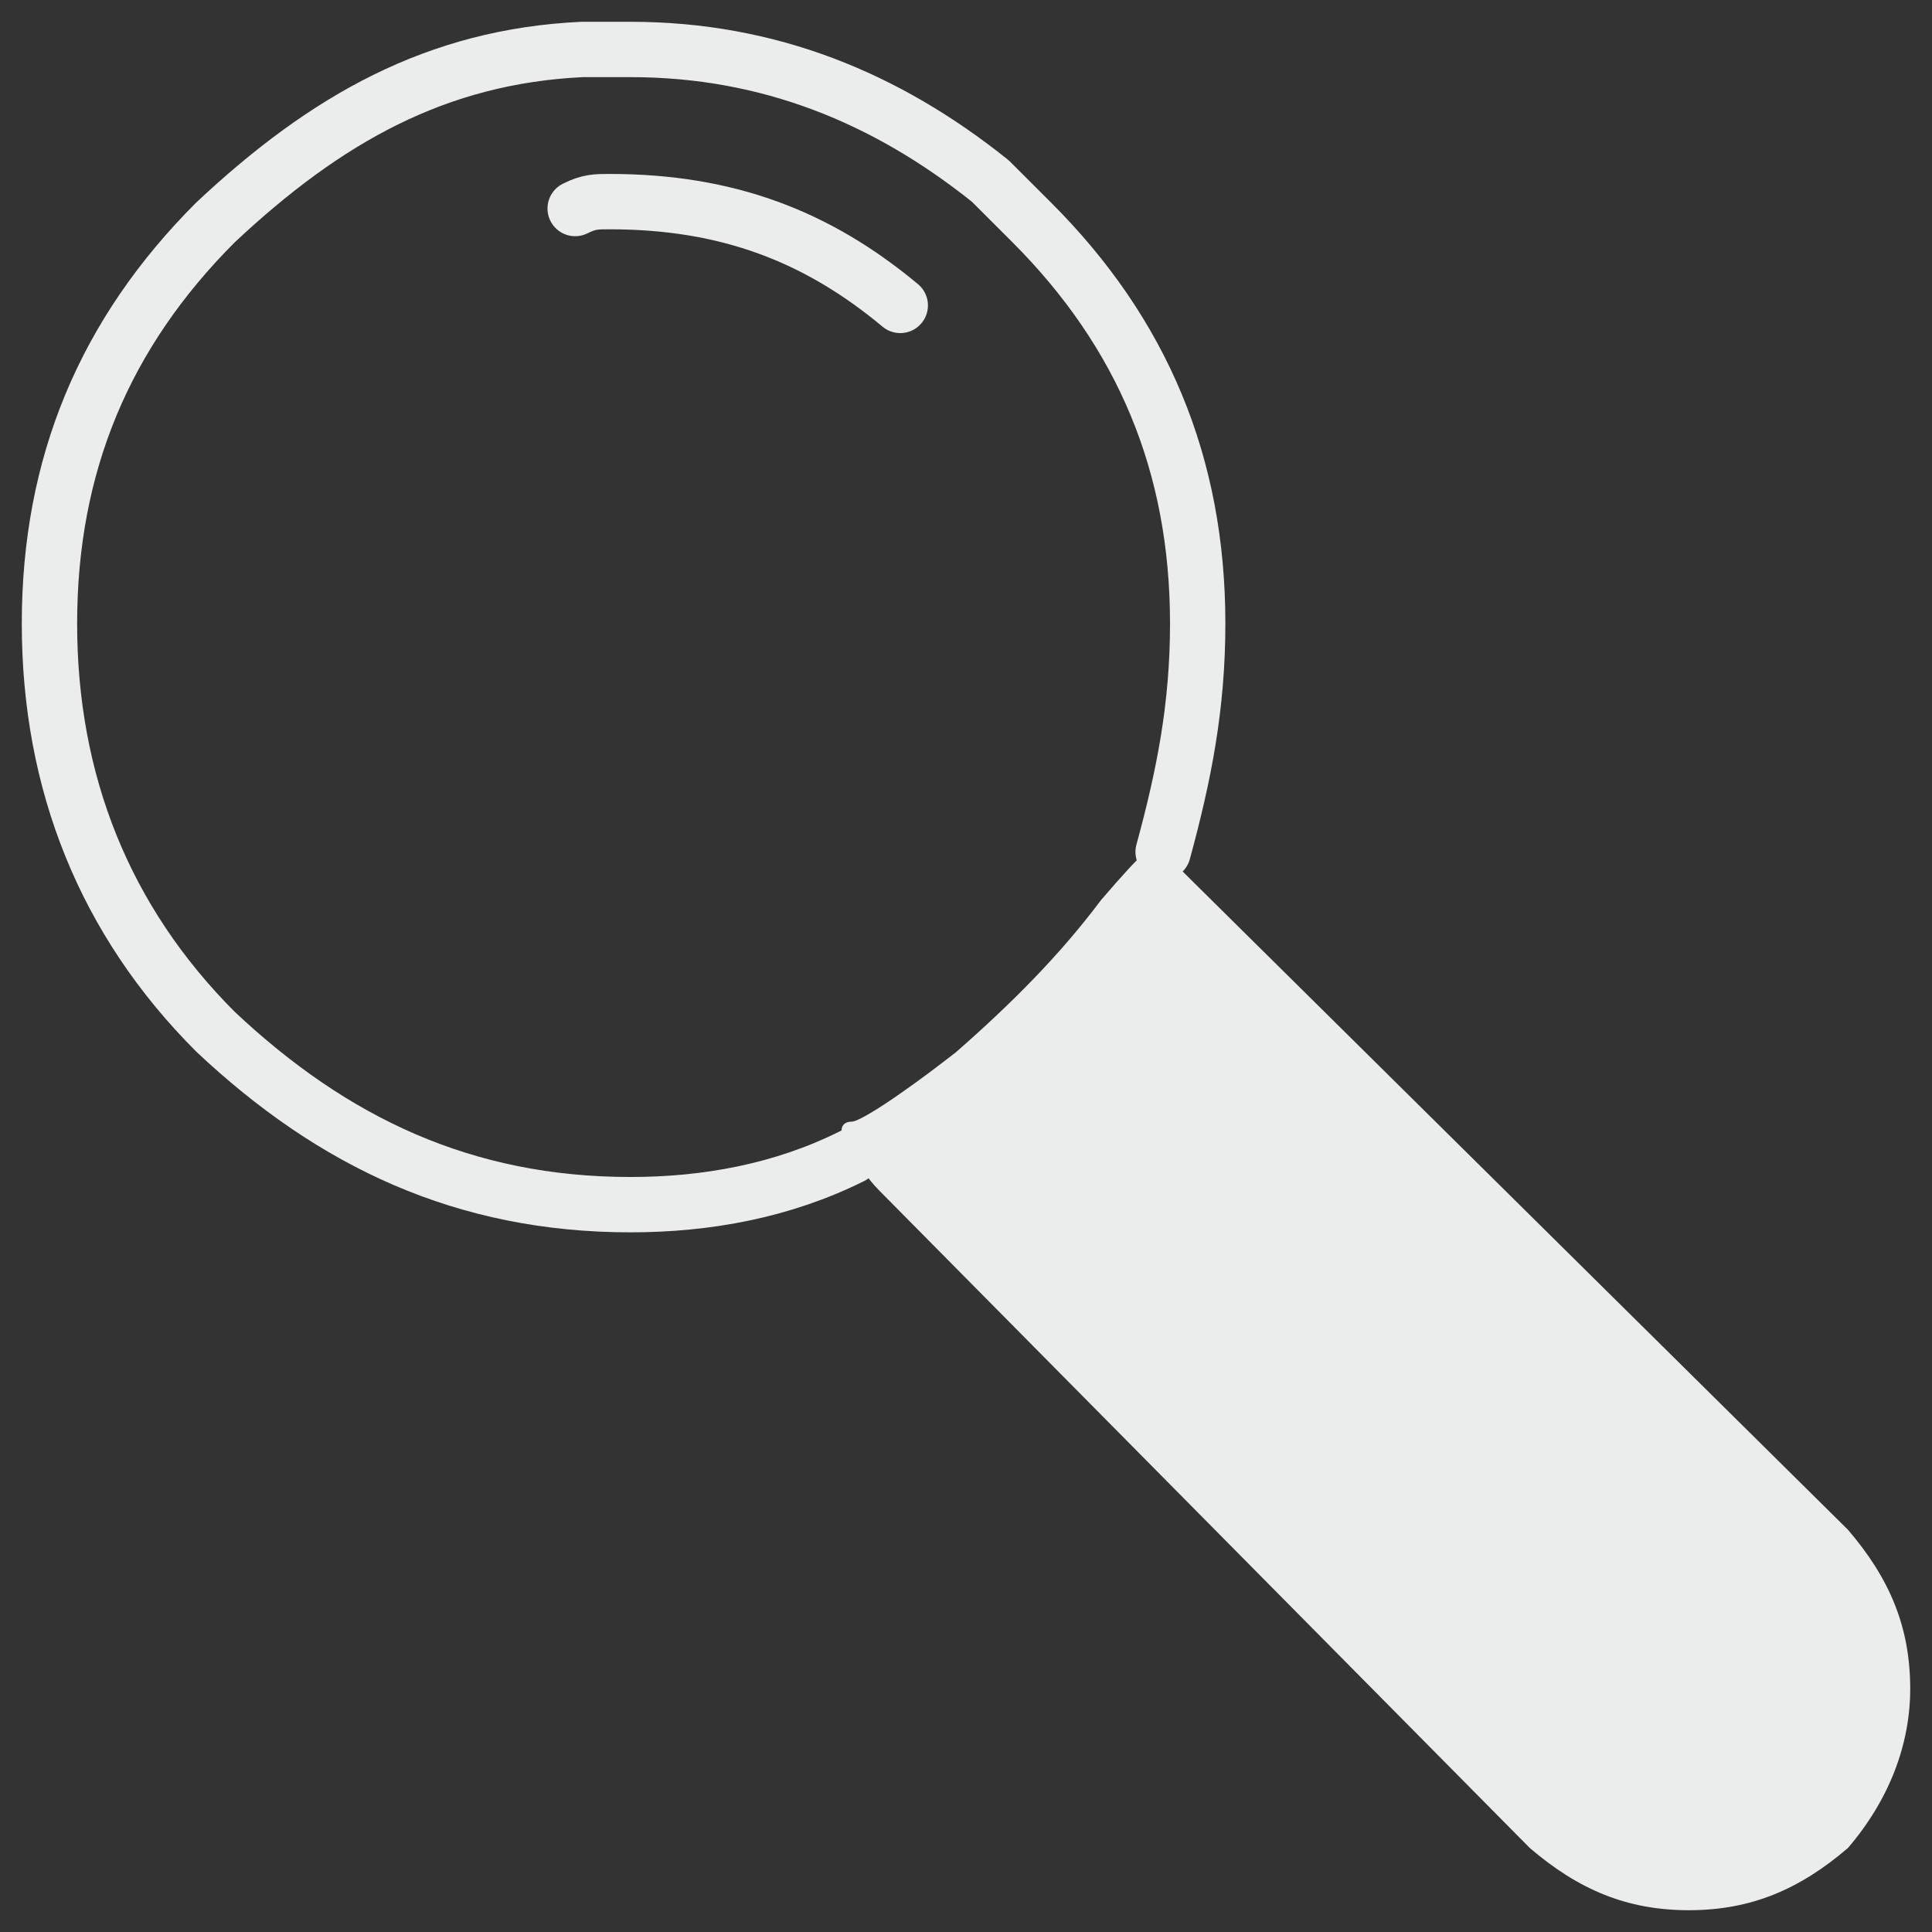 <?xml version="1.0" encoding="UTF-8"?>
<svg version="1.1" xmlns="http://www.w3.org/2000/svg" 
     width="26.6" 
     height="26.6" 
     viewBox="0 0 26.6 26.6" 
     preserveAspectRatio="xMinYMin meet"
     xmlns:xlink="http://www.w3.org/1999/xlink" >
 <rect x="0" y="0" width="26.6" height="26.6" fill="#333333" stroke="none"/>
 <title>suche.ai</title>
 <defs>
  <clipPath id="Clip0" >
   <path d="M0 0 L26 0 L26 26 L0 26 L0 0 Z" transform="translate(0.3, 0.3)" />
  </clipPath>
  <clipPath id="Clip1" >
   <path d="M0 0 L26 0 L26 26 L0 26 L0 0 Z" transform="translate(0.3, 0.3)" />
  </clipPath>
  <clipPath id="Clip2" >
   <path d="M0 0 L26 0 L26 26 L0 26 L0 0 Z" transform="translate(0.3, 0.3)" />
  </clipPath>
 </defs>
 <g id="Hintergrund" >
  <g id="Gruppe3" clip-path="url(#Clip0)" >
   <g id="Gruppe2" clip-path="url(#Clip1)" >
    <g id="Gruppe1" clip-path="url(#Clip2)" >
     <path style="fill:#ebecec; fill-rule:nonzero;stroke:none;" d="M14.762 11.809 C14.762 10.952 14.476 10.286 13.905 9.619 L4.857 0.667 C4.667 0.476 4.571 0.381 4.476 0.286 C4.476 0 4.19 0.286 3.619 0.952 C3.048 1.714 2.381 2.381 1.619 3.048 C0.762 3.714 0.286 4 0.19 4 C0 4 0 4.19 0.19 4.476 C0.286 4.571 0.381 4.762 0.571 4.952 L9.524 14 C10.191 14.571 10.857 14.857 11.714 14.857 C12.571 14.857 13.238 14.571 13.905 14 C14.476 13.333 14.762 12.571 14.762 11.809 Z" transform="translate(11.538, 11.443)" />
     <path style="fill:none;stroke:#ebecec; stroke-width:0.762; stroke-linecap:round; stroke-linejoin:round; stroke-dasharray:none;" d="M15.333 11.048 C15.619 10 15.809 9.048 15.809 7.905 C15.809 5.714 15.048 3.905 13.524 2.381 C13.333 2.19 13.143 2 12.952 1.81 C11.524 0.667 9.905 0 8 0 C7.714 0 7.524 0 7.333 0 C5.333 0.095 3.81 0.952 2.286 2.381 C0.762 3.905 0 5.714 0 7.905 C0 10.095 0.762 12 2.286 13.524 C3.905 15.048 5.714 15.905 8 15.905 C9.048 15.905 10.095 15.714 11.048 15.238 " transform="translate(0.681, 0.681)" />
     <path style="fill:none;stroke:#ebecec; stroke-width:0.762; stroke-linecap:round; stroke-linejoin:round; stroke-dasharray:none;" d="M4.476 1.429 C3.333 0.476 2.095 0 0.476 0 C0.286 0 0.19 0 0 0.095 " transform="translate(7.919, 2.776)" />
    </g>
   </g>
  </g>
 </g>
</svg>
